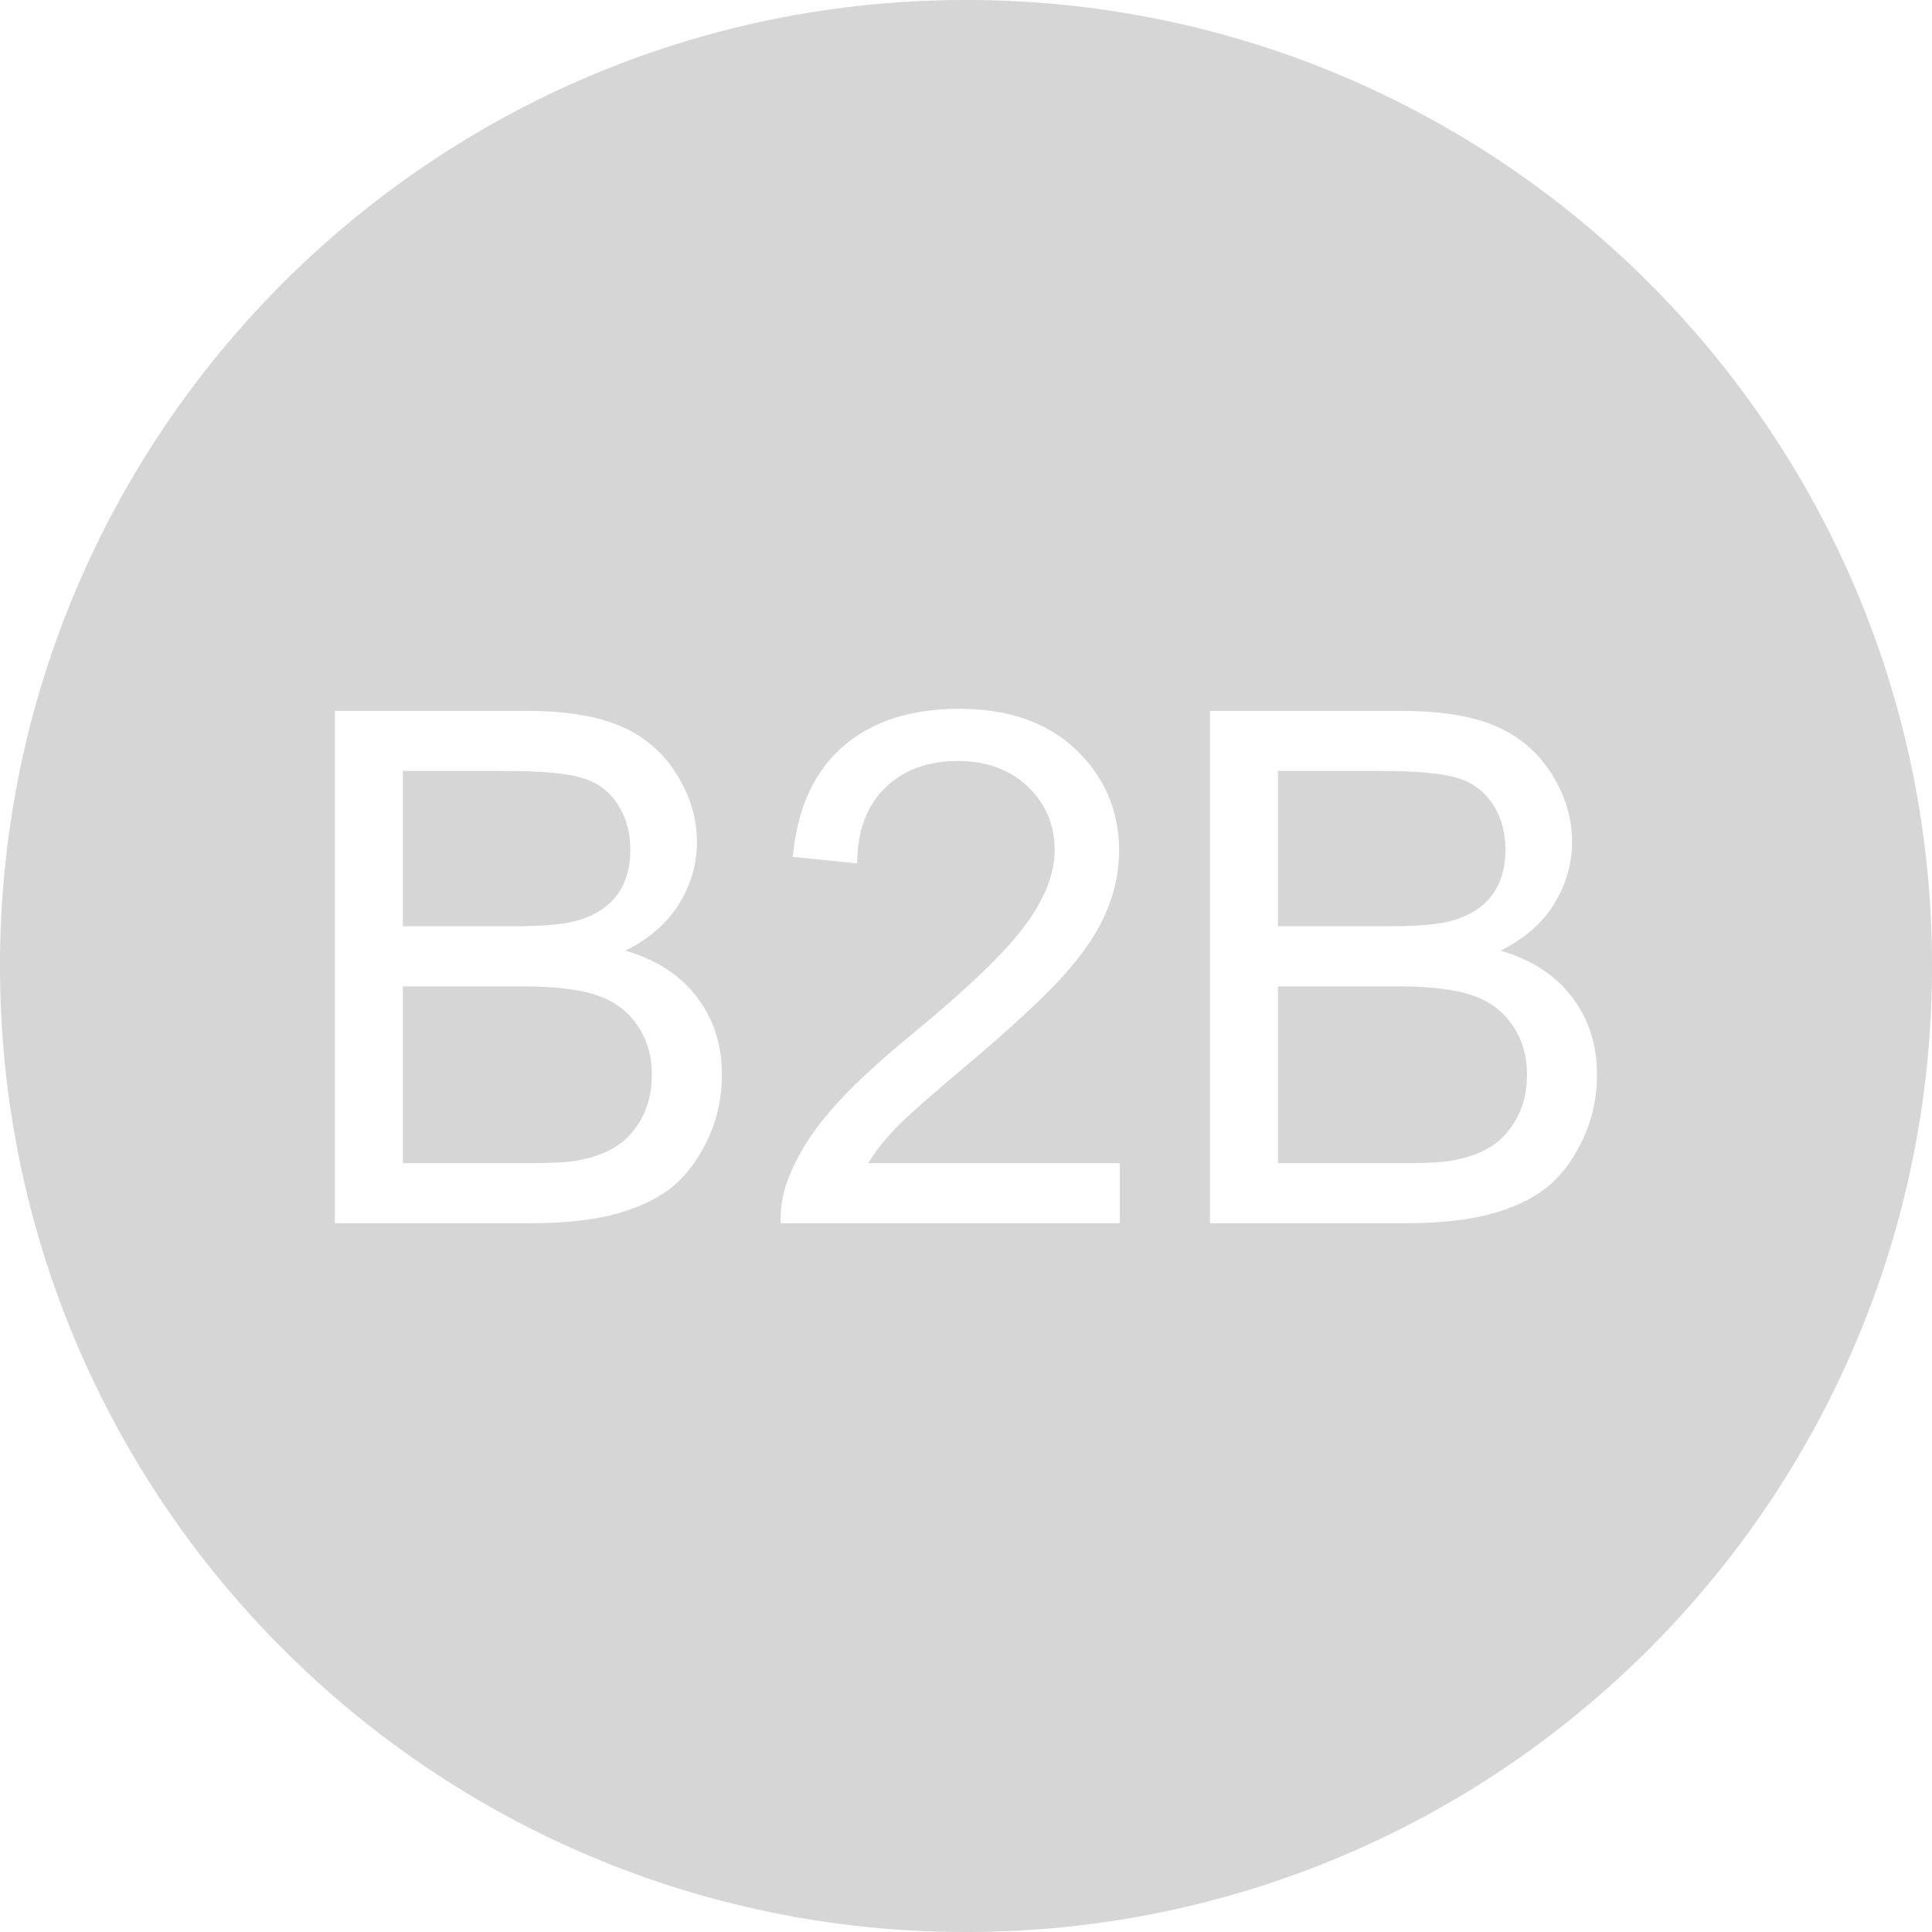 <?xml version="1.0" encoding="UTF-8" standalone="no"?>
<!-- Creator: CorelDRAW X8 -->

<svg
   xml:space="preserve"
   width="512"
   height="512"
   version="1.1"
   style="clip-rule:evenodd;fill-rule:evenodd;image-rendering:optimizeQuality;shape-rendering:geometricPrecision;text-rendering:geometricPrecision"
   viewBox="0 0 13546.666 13546.667"
   id="svg1"
   sodipodi:docname="b2b.svg"
   inkscape:version="1.3.2 (091e20e, 2023-11-25, custom)"
   xmlns:inkscape="http://www.inkscape.org/namespaces/inkscape"
   xmlns:sodipodi="http://sodipodi.sourceforge.net/DTD/sodipodi-0.dtd"
   xmlns="http://www.w3.org/2000/svg"
   xmlns:svg="http://www.w3.org/2000/svg"><sodipodi:namedview
   id="namedview1"
   pagecolor="#ffffff"
   bordercolor="#000000"
   borderopacity="0.25"
   inkscape:showpageshadow="2"
   inkscape:pageopacity="0.0"
   inkscape:pagecheckerboard="0"
   inkscape:deskcolor="#d1d1d1"
   inkscape:document-units="mm"
   inkscape:zoom="0.79375"
   inkscape:cx="396.22047"
   inkscape:cy="561.25984"
   inkscape:window-width="1920"
   inkscape:window-height="1129"
   inkscape:window-x="781"
   inkscape:window-y="1432"
   inkscape:window-maximized="1"
   inkscape:current-layer="Vrstva_x0020_1" />
 <defs
   id="defs1">
  <style
   type="text/css"
   id="style1">
   <![CDATA[
    .fil0 {fill:#D9DADA}
   ]]>
  </style>
 </defs>
 <g
   id="Vrstva_x0020_1"
   inkscape:label="Vrstva 1"
   inkscape:groupmode="layer">
  <path
   class="fil0"
   d="m 6772.833,-0.167 c 3741,0 6774,3033 6774,6773 0,3741 -3033,6774 -6774,6774 -3740,0 -6773,-3033 -6773,-6774 0,-3740 3033,-6773 6773,-6773 z m -4425,8577 v -3592 h 1348 c 274,0 494,36 661,109 165,72 295,185 388,336 95,150 142,308 142,474 0,153 -42,298 -125,433 -83,135 -208,245 -376,329 217,63 384,172 501,326 117,153 175,334 175,543 0,169 -36,325 -107,470 -71,145 -159,256 -263,335 -105,77 -236,137 -393,177 -158,40 -351,60 -580,60 z m 477,-2082 h 777 c 210,0 362,-14 453,-42 121,-36 212,-96 273,-179 61,-84 92,-189 92,-315 0,-119 -28,-225 -86,-315 -57,-91 -139,-154 -245,-187 -106,-34 -288,-51 -546,-51 h -718 z m 0,1661 h 894 c 154,0 262,-6 325,-18 109,-19 201,-52 274,-98 74,-46 134,-113 182,-200 47,-88 71,-189 71,-304 0,-135 -35,-251 -104,-350 -69,-100 -164,-169 -286,-209 -121,-40 -297,-61 -525,-61 h -831 z m 5027,0 v 421 h -2378 c -4,-106 14,-208 51,-307 62,-161 159,-321 294,-477 135,-157 327,-337 577,-542 389,-320 653,-574 791,-761 139,-187 208,-364 208,-532 0,-174 -63,-322 -188,-442 -126,-120 -289,-180 -491,-180 -213,0 -384,64 -512,191 -128,126 -192,302 -194,527 l -451,-46 c 31,-337 148,-595 350,-772 203,-177 475,-266 817,-266 345,0 618,95 819,287 201,191 302,429 302,711 0,144 -30,285 -89,424 -59,140 -156,286 -293,440 -137,153 -363,365 -680,632 -265,223 -435,373 -510,452 -76,80 -138,159 -187,240 z m 632,421 v -3592 h 1348 c 275,0 494,36 661,109 165,72 295,185 389,336 94,150 141,308 141,474 0,153 -42,298 -125,433 -82,135 -208,245 -376,329 217,63 385,172 501,326 117,153 175,334 175,543 0,169 -35,325 -107,470 -71,145 -158,256 -263,335 -104,77 -236,137 -393,177 -158,40 -351,60 -580,60 z m 477,-2082 h 777 c 210,0 362,-14 453,-42 121,-36 212,-96 273,-179 61,-84 92,-189 92,-315 0,-119 -28,-225 -86,-315 -57,-91 -139,-154 -245,-187 -106,-34 -288,-51 -546,-51 h -718 z m 0,1661 h 895 c 154,0 261,-6 324,-18 109,-19 201,-52 274,-98 74,-46 134,-113 182,-200 47,-88 71,-189 71,-304 0,-135 -34,-251 -104,-350 -68,-100 -164,-169 -286,-209 -121,-40 -297,-61 -525,-61 h -831 z"
   id="path1"
   style="fill:#cccccc;fill-opacity:0.8" />
 </g>
</svg>
